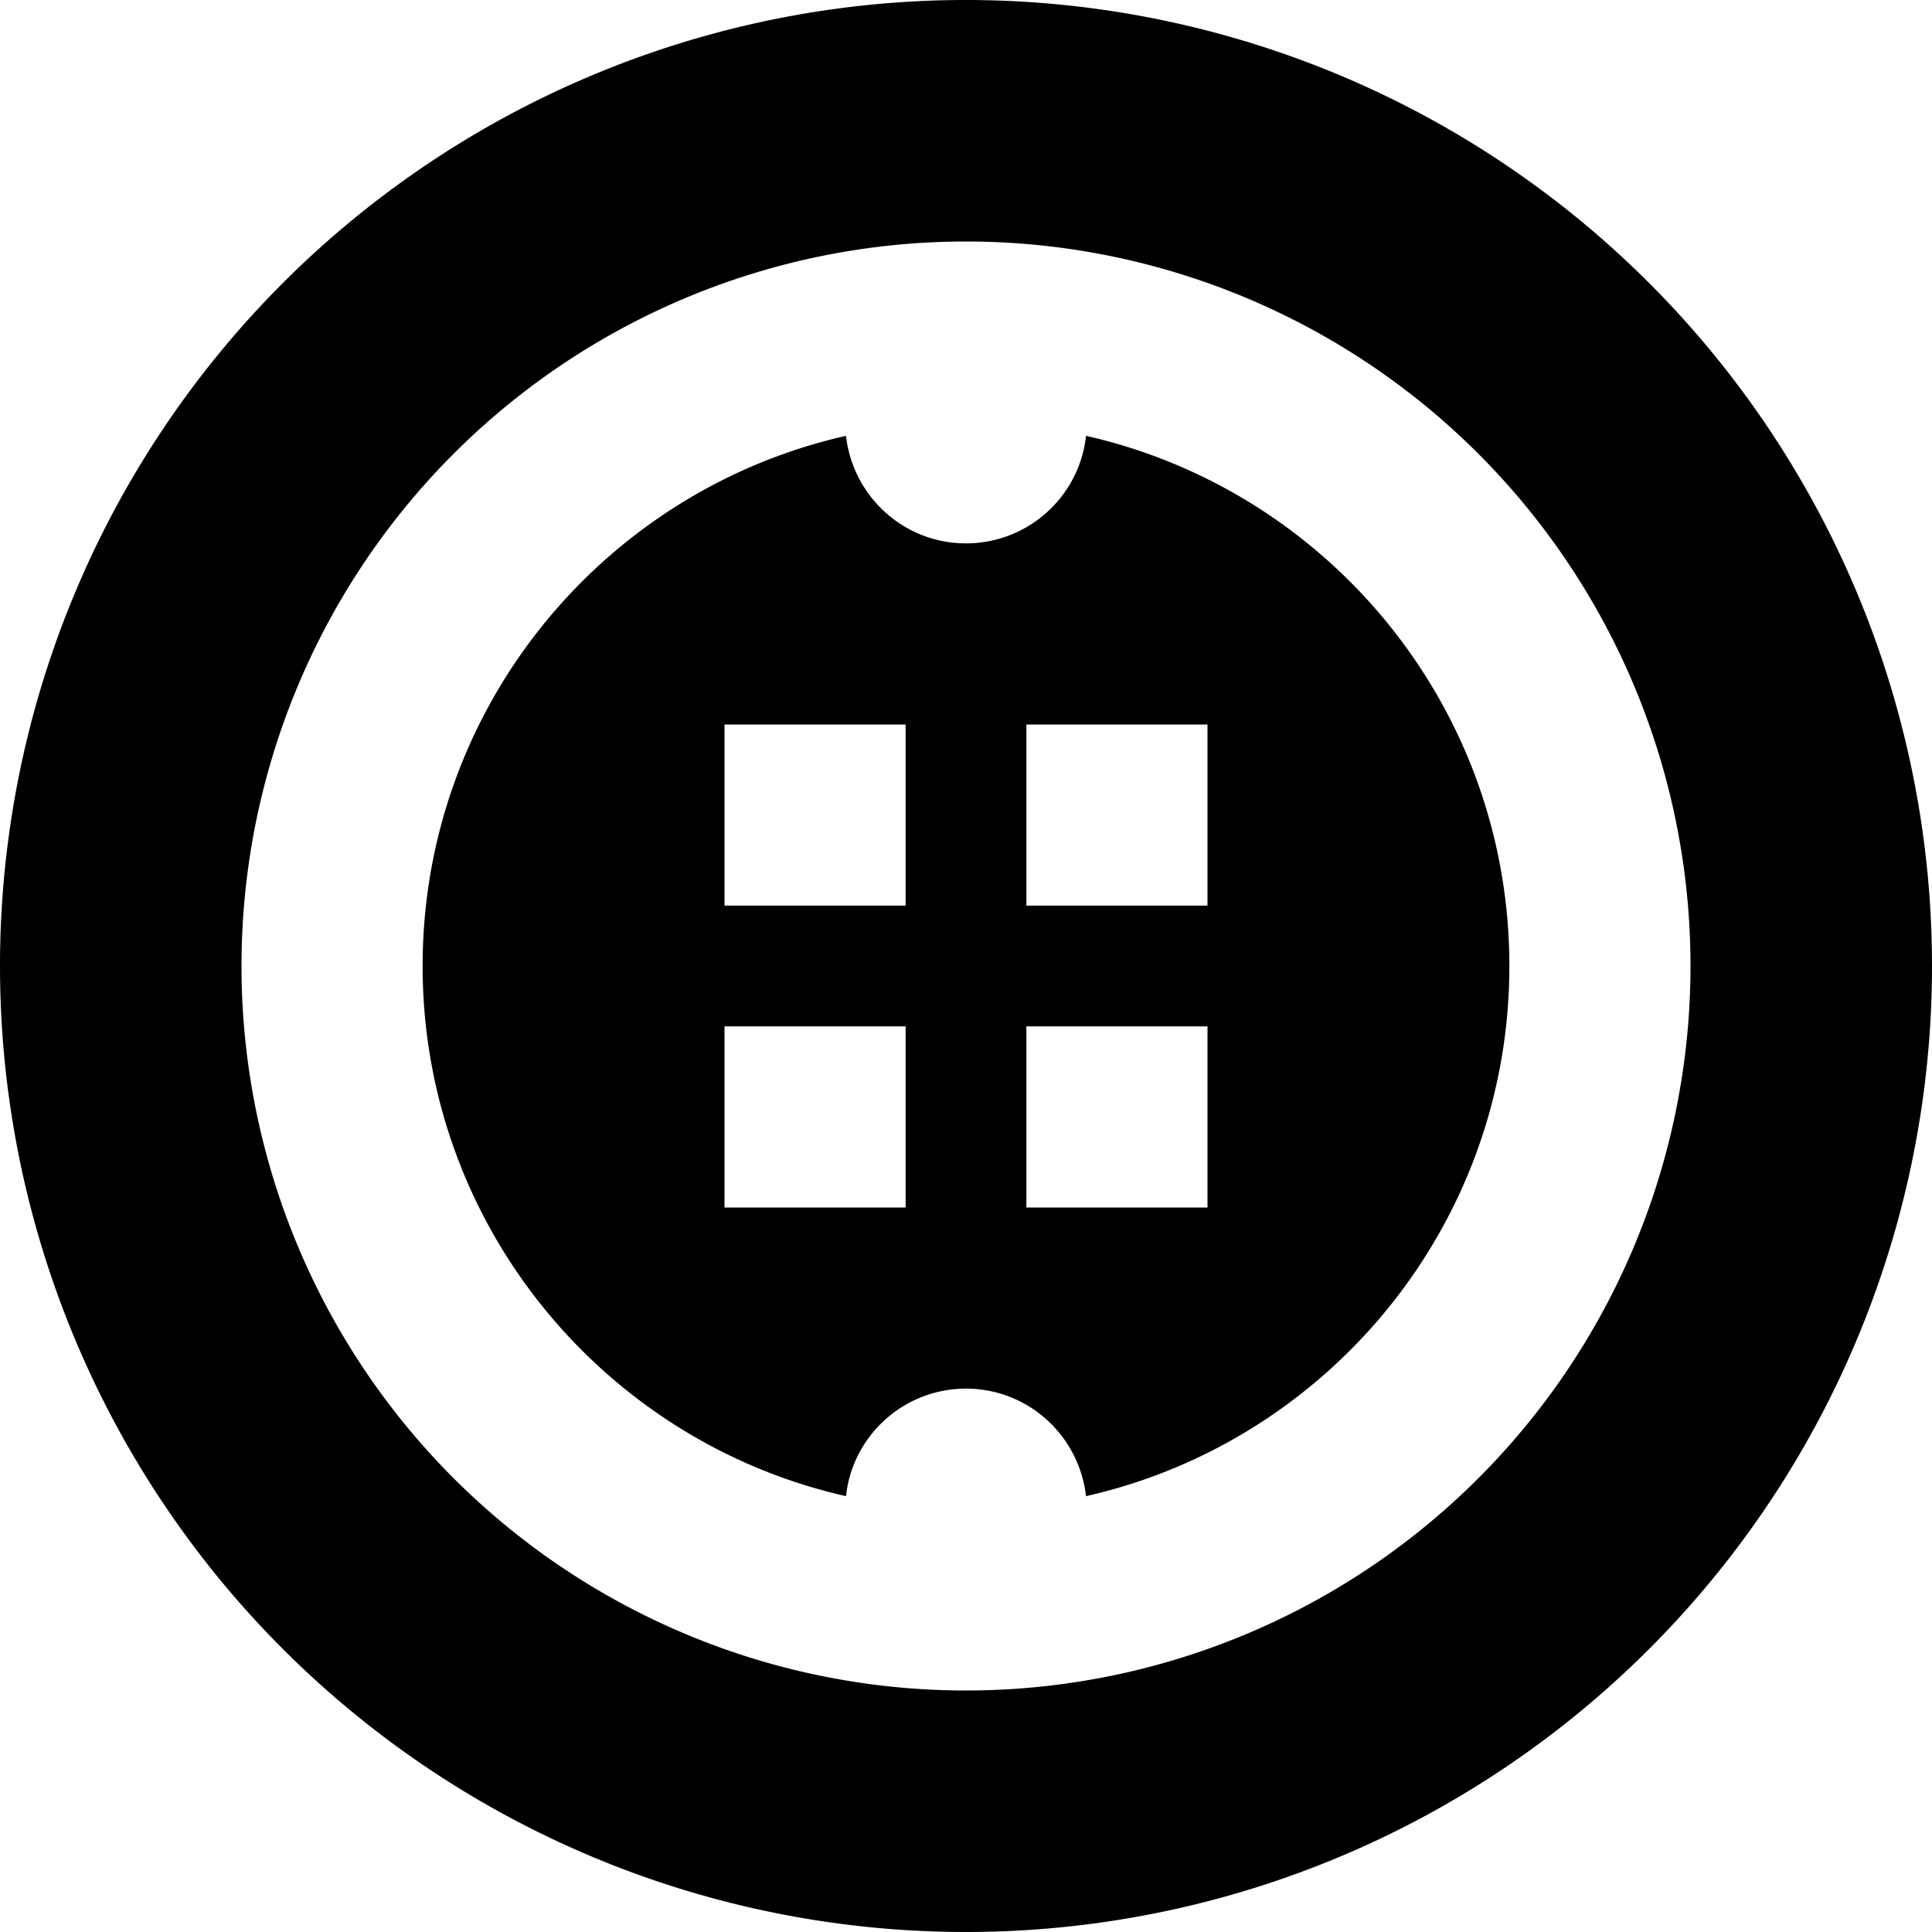 <svg xmlns="http://www.w3.org/2000/svg" viewBox="0 0 512 512"><!--! Font Awesome Pro 7.0.0 by @fontawesome - https://fontawesome.com License - https://fontawesome.com/license (Commercial License) Copyright 2025 Fonticons, Inc. --><path fill="currentColor" d="M448 256a192 192 0 1 0 -384 0 192 192 0 1 0 384 0zM0 256a256 256 0 1 1 512 0 256 256 0 1 1 -512 0zM256 144C272.5 144 286.1 131.5 287.8 115.5 352 130 400 187.4 400 256S352 382 287.8 396.5c-1.8-16-15.3-28.5-31.8-28.5s-30.1 12.5-31.8 28.5C160 382 112 324.6 112 256s48-126 112.2-140.5c1.8 16 15.3 28.5 31.8 28.5zm-16 48l-48 0 0 48 48 0 0-48zm0 80l-48 0 0 48 48 0 0-48zm32-80l0 48 48 0 0-48-48 0zm48 80l-48 0 0 48 48 0 0-48z"/></svg>